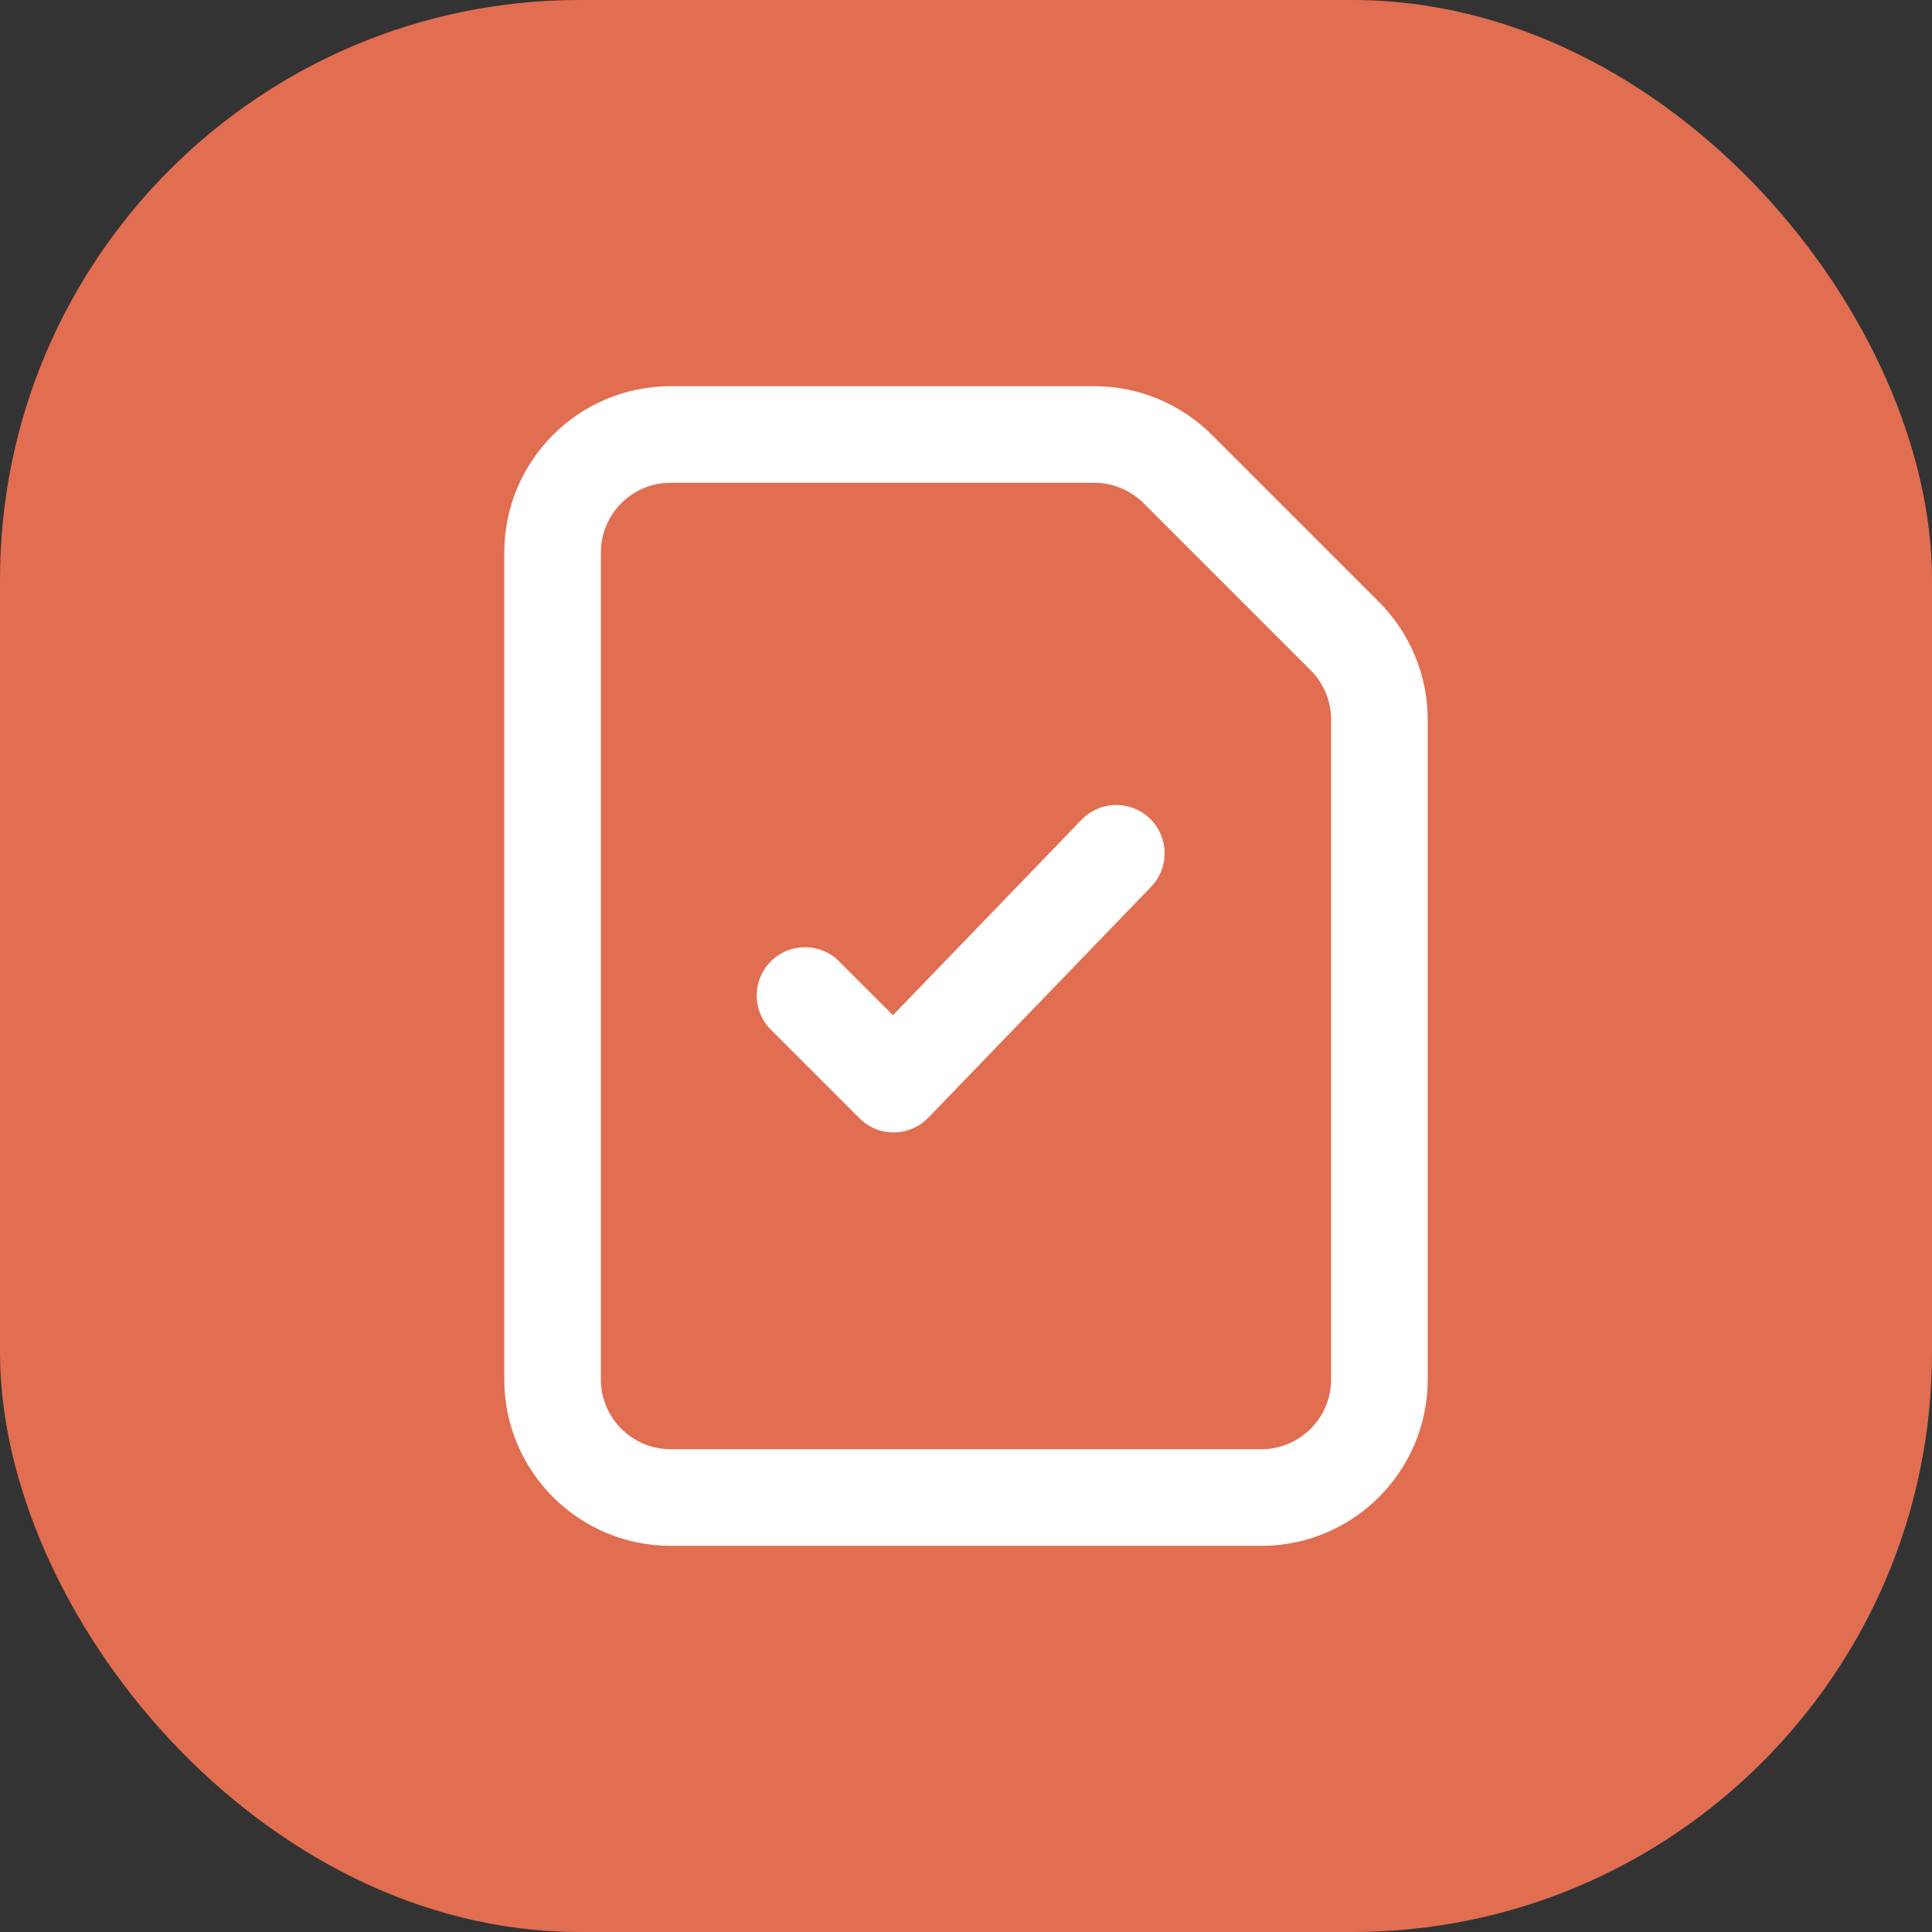 <svg width="60" height="60" viewBox="0 0 60 60" fill="none" xmlns="http://www.w3.org/2000/svg">
<rect x="0" y="0" width="60" height="60" fill="#333333" stroke="none"/>
<rect width="60" height="60" rx="18" fill="#E16E50"/>
<path fill-rule="evenodd" clip-rule="evenodd" d="M41.764 19.755L36.577 14.568C35.889 13.88 34.956 13.493 33.983 13.493H20.829C18.803 13.493 17.161 15.135 17.161 17.161V42.839C17.161 44.865 18.803 46.507 20.829 46.507H39.17C41.196 46.507 42.839 44.865 42.839 42.839V22.348C42.839 21.375 42.452 20.442 41.764 19.755Z" stroke="white" stroke-width="3" stroke-linecap="round" stroke-linejoin="round"/>
<path d="M34.668 26.5L27.751 33.668L25 30.917" stroke="white" stroke-width="3" stroke-linecap="round" stroke-linejoin="round"/>
</svg>

